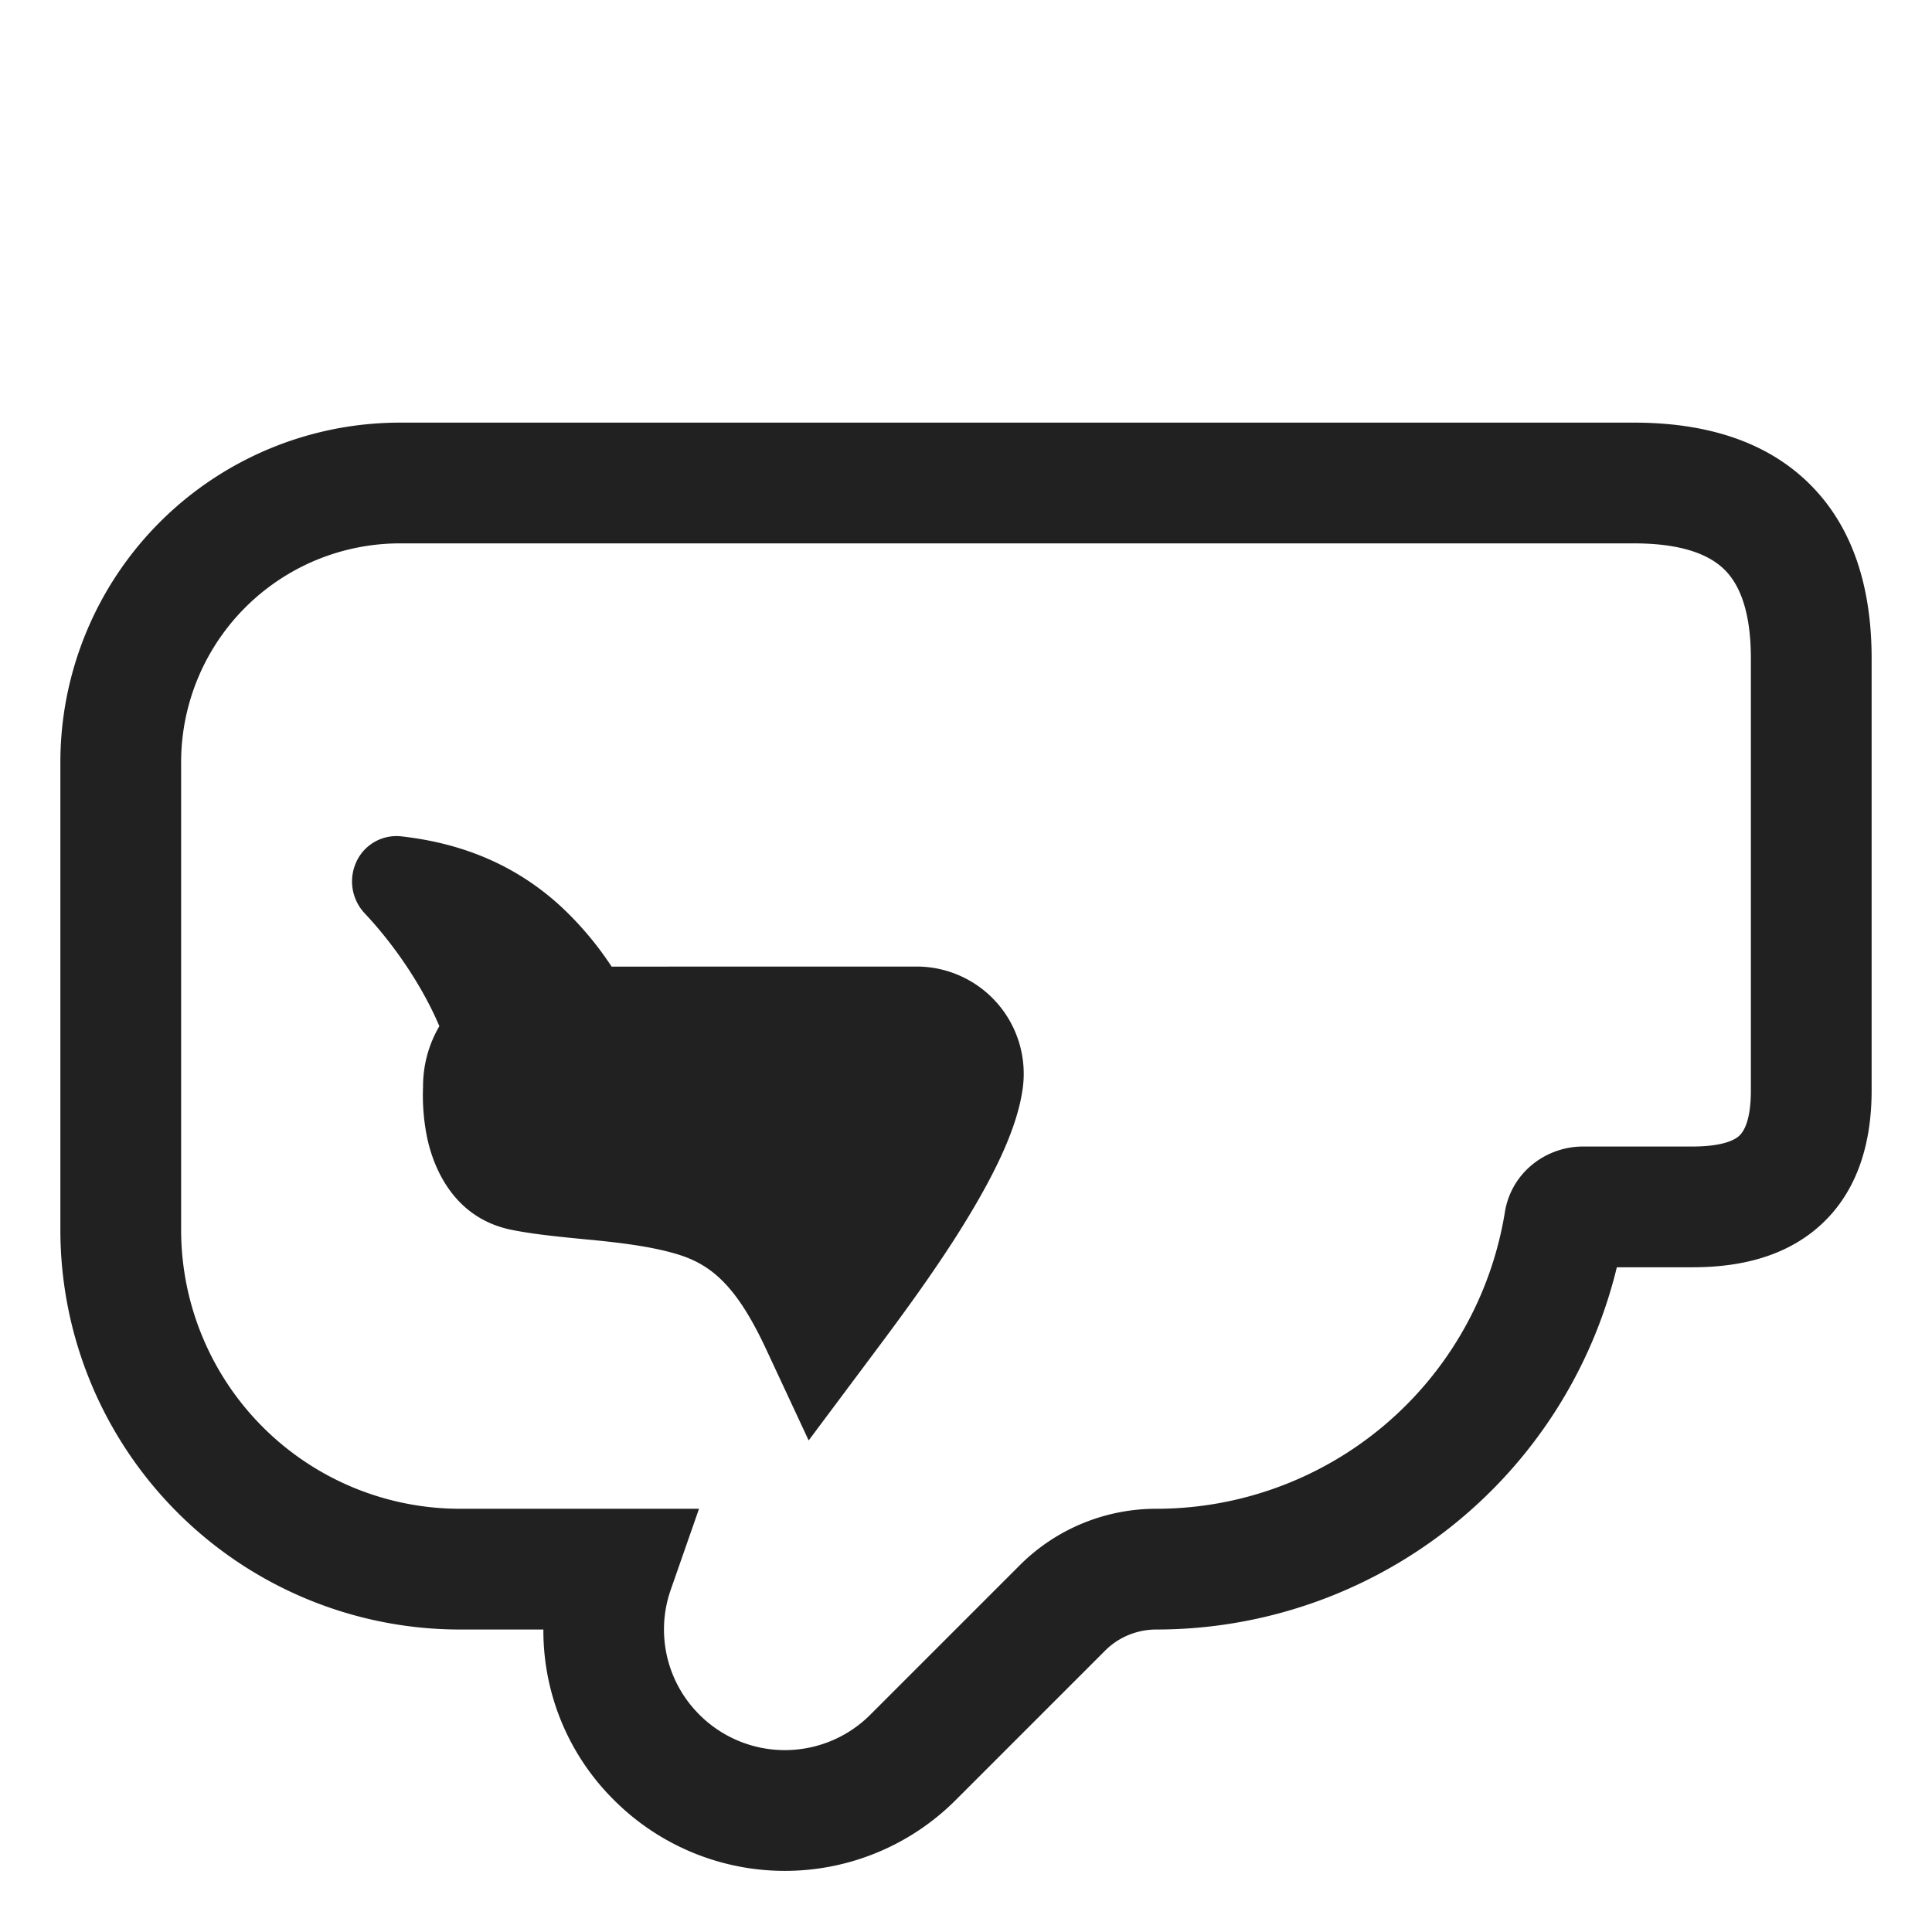 <svg xmlns="http://www.w3.org/2000/svg" fill="none" viewBox="0 0 32 32"><path fill="#212121" d="M10.13 16.01a5.4 5.4 0 0 0-.87-1.024c-.68-.613-1.526-1.011-2.611-1.133a.73.73 0 0 0-.758.448.77.77 0 0 0 .15.827c.428.456.808 1 1.078 1.53q.089.175.158.339A1.97 1.97 0 0 0 7.007 18a3.5 3.5 0 0 0 .066.835c.087.42.39 1.33 1.4 1.535.361.073.787.114 1.17.152l.269.026c.482.05.915.11 1.293.222.57.17.99.516 1.483 1.574l.706 1.514 1.061-1.42c.34-.455.876-1.17 1.354-1.914.253-.396.501-.815.7-1.222.192-.393.37-.839.43-1.272l.002-.007v-.007a1.776 1.776 0 0 0-1.761-2.007z"/><path fill="#212121" d="M6.63 7A5.626 5.626 0 0 0 1 12.63v7.74a6.62 6.62 0 0 0 6.62 6.62H9a3.95 3.95 0 0 0 1.175 2.83 4 4 0 0 0 5.652-.003l2.48-2.48c.22-.22.526-.347.843-.347a7.85 7.85 0 0 0 7.63-6h1.251c.66 0 1.434-.12 2.049-.634.65-.545.92-1.357.92-2.294v-7.156c0-1.104-.272-2.13-1.01-2.872C29.251 7.289 28.216 7 27.063 7zM3 12.63A3.626 3.626 0 0 1 6.63 9h20.433c.844 0 1.277.21 1.508.443s.429.66.429 1.463v7.156c0 .564-.152.716-.204.76-.089.074-.299.168-.765.168H26.22c-.62 0-1.2.438-1.298 1.109a5.85 5.85 0 0 1-5.772 4.891c-.843 0-1.658.334-2.257.933l-2.48 2.48a2 2 0 0 1-2.826 0l-.004-.004a1.99 1.99 0 0 1-.469-2.08l.464-1.329H7.62A4.62 4.62 0 0 1 3 20.37z"/></svg>